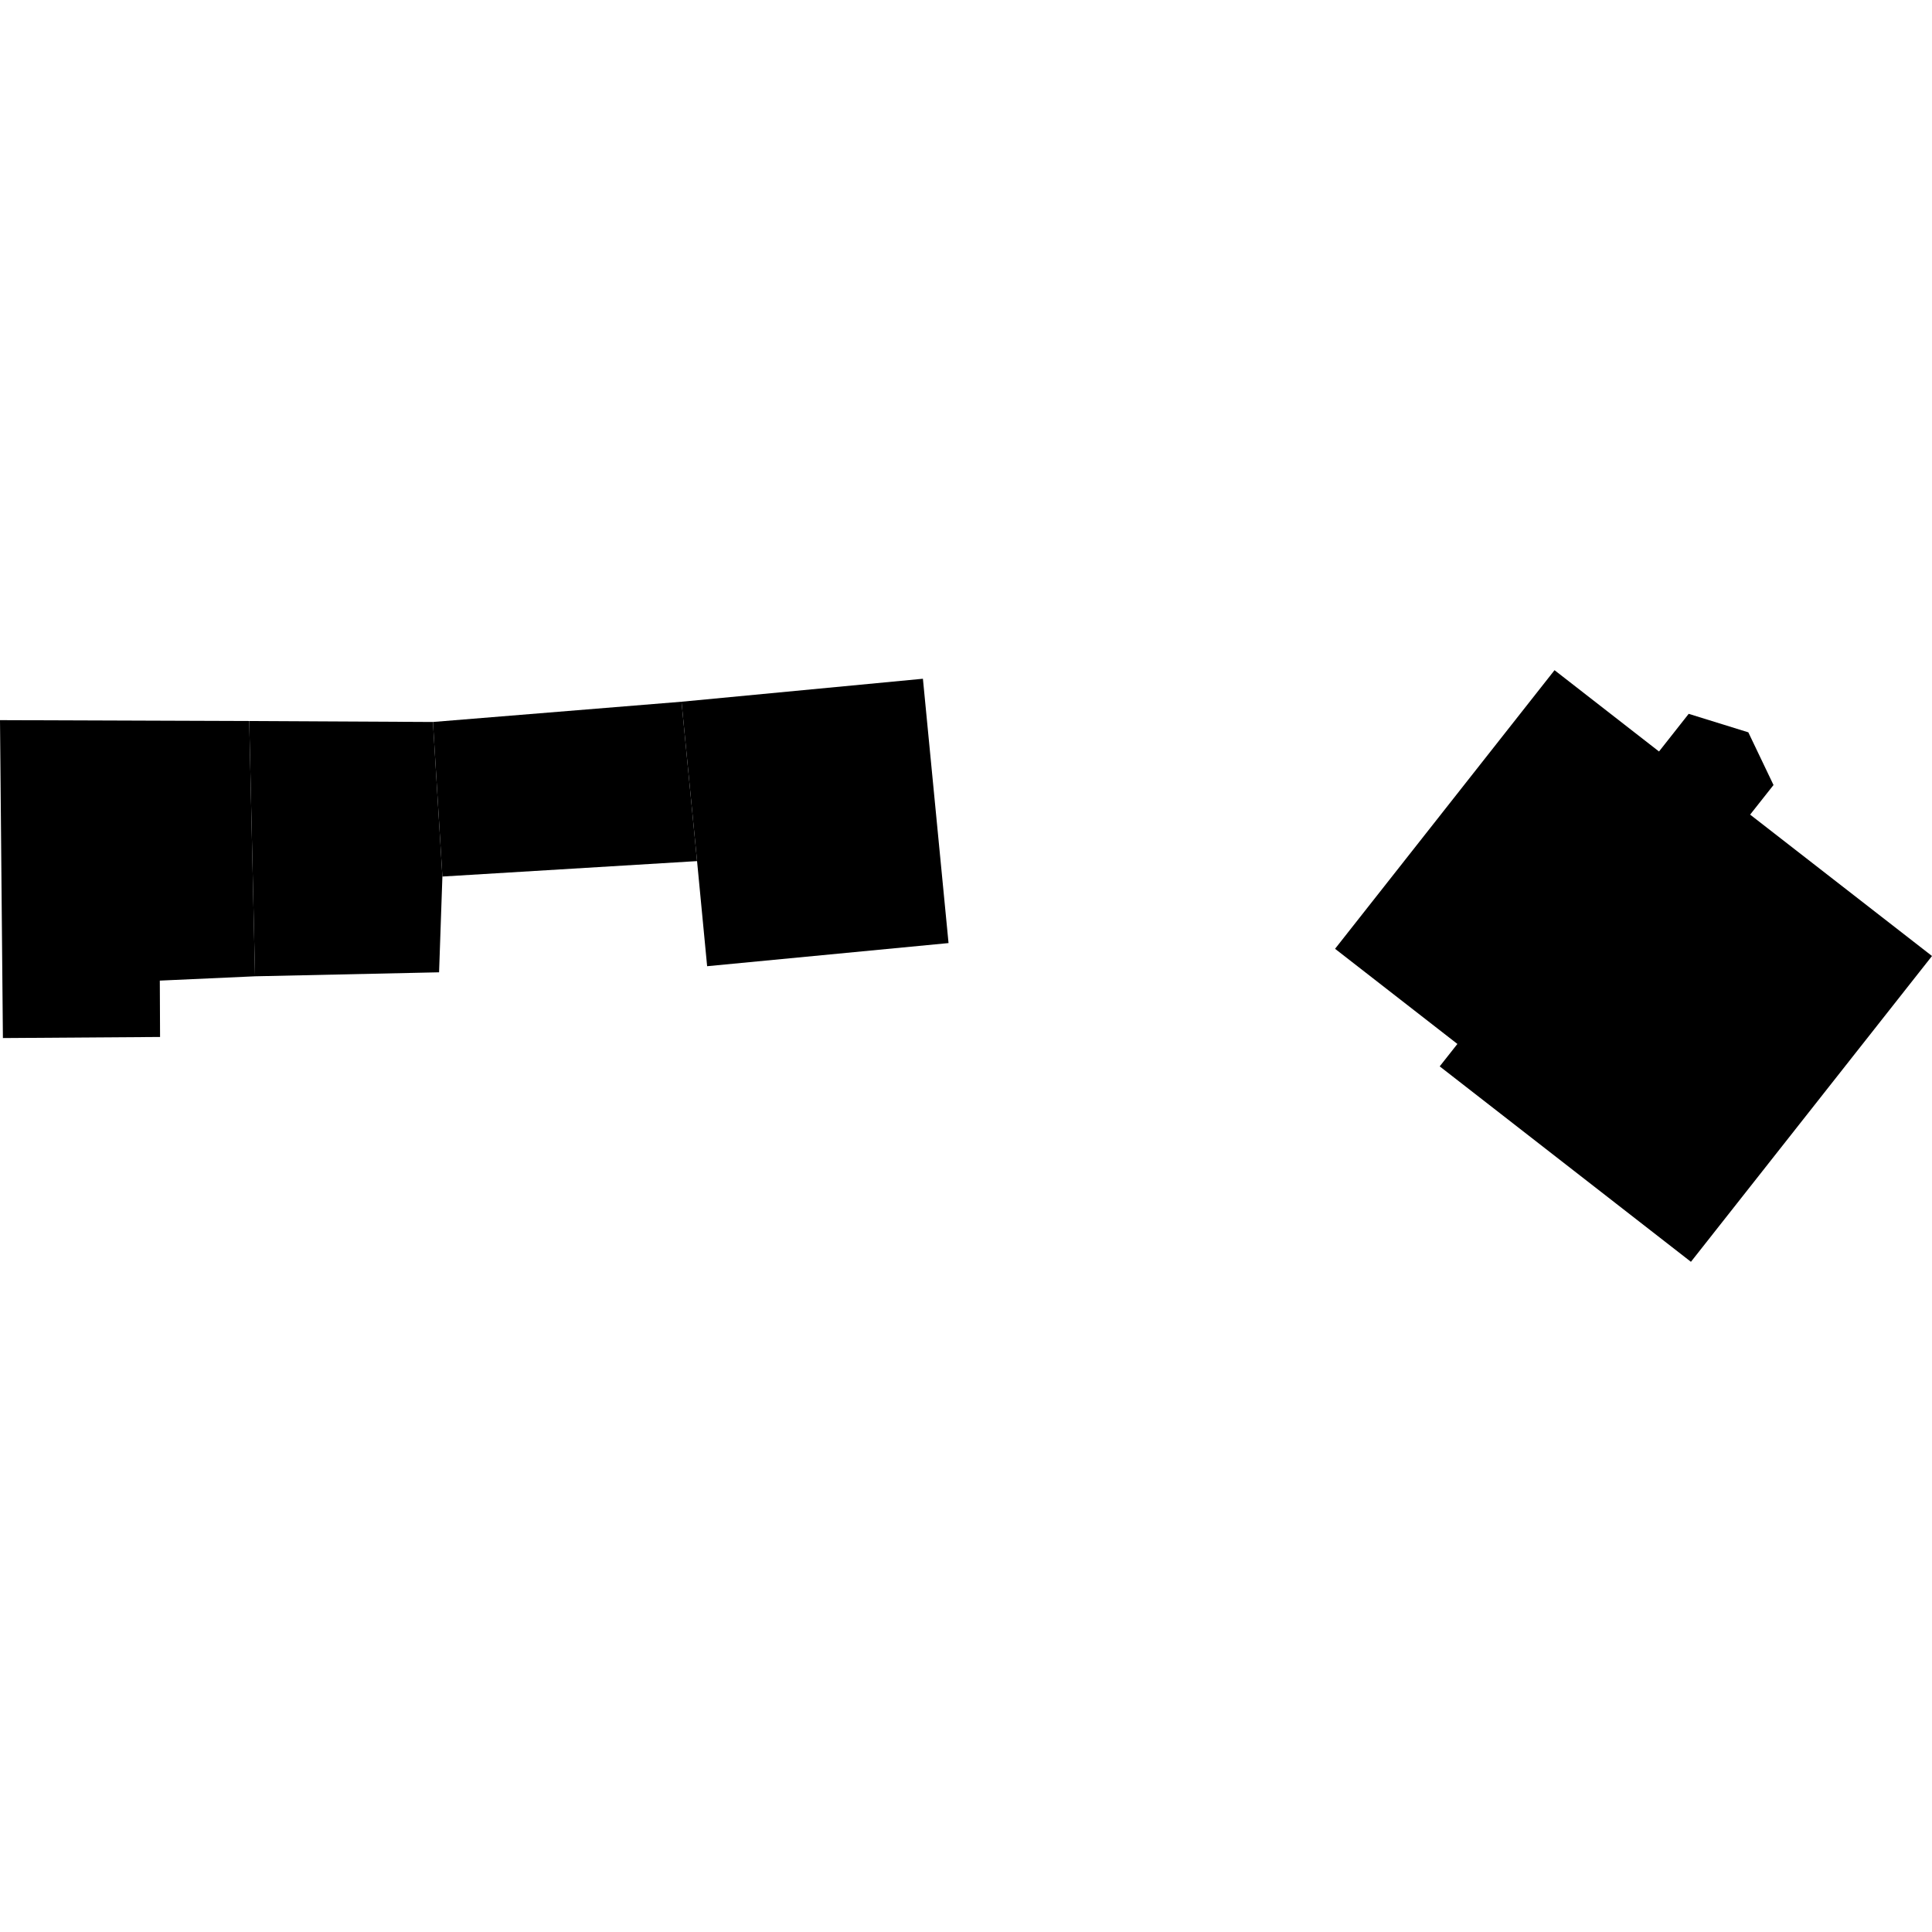 <?xml version="1.0" encoding="utf-8" standalone="no"?>
<!DOCTYPE svg PUBLIC "-//W3C//DTD SVG 1.1//EN"
  "http://www.w3.org/Graphics/SVG/1.1/DTD/svg11.dtd">
<!-- Created with matplotlib (https://matplotlib.org/) -->
<svg height="288pt" version="1.1" viewBox="0 0 288 288" width="288pt" xmlns="http://www.w3.org/2000/svg" xmlns:xlink="http://www.w3.org/1999/xlink">
 <defs>
  <style type="text/css">
*{stroke-linecap:butt;stroke-linejoin:round;}
  </style>
 </defs>
 <g id="figure_1">
  <g id="patch_1">
   <path d="M 0 288 
L 288 288 
L 288 0 
L 0 0 
z
" style="fill:none;opacity:0;"/>
  </g>
  <g id="axes_1">
   <g id="PatchCollection_1">
    <path clip-path="url(#p2e8477698e)" d="M 0 107.351 
L 0.433 154.741 
L 23.86 154.579 
L 23.823 146.178 
L 38.019 145.535 
L 37.152 107.482 
L 0 107.351 
"/>
    <path clip-path="url(#p2e8477698e)" d="M 37.152 107.482 
L 64.538 107.624 
L 65.947 130.664 
L 65.452 144.94 
L 38.019 145.535 
L 37.152 107.482 
"/>
    <path clip-path="url(#p2e8477698e)" d="M 64.538 107.624 
L 101.591 104.605 
L 103.909 128.363 
L 65.947 130.664 
L 64.538 107.624 
"/>
    <path clip-path="url(#p2e8477698e)" d="M 101.591 104.605 
L 137.577 101.18 
L 141.397 140.583 
L 105.411 144.031 
L 103.909 128.363 
L 101.591 104.605 
"/>
    <path clip-path="url(#p2e8477698e)" d="M 231.732 99.904 
L 199.015 141.435 
L 217.252 155.62 
L 214.615 158.962 
L 252.065 188.096 
L 288 142.51 
L 260.888 121.434 
L 264.375 117.022 
L 260.62 109.167 
L 251.731 106.41 
L 247.306 112.024 
L 231.732 99.904 
"/>
   </g>
  </g>
 </g>
 <defs>
  <clipPath id="p2e8477698e">
   <rect height="88.192" width="288" x="0" y="99.904"/>
  </clipPath>
 </defs>
</svg>
